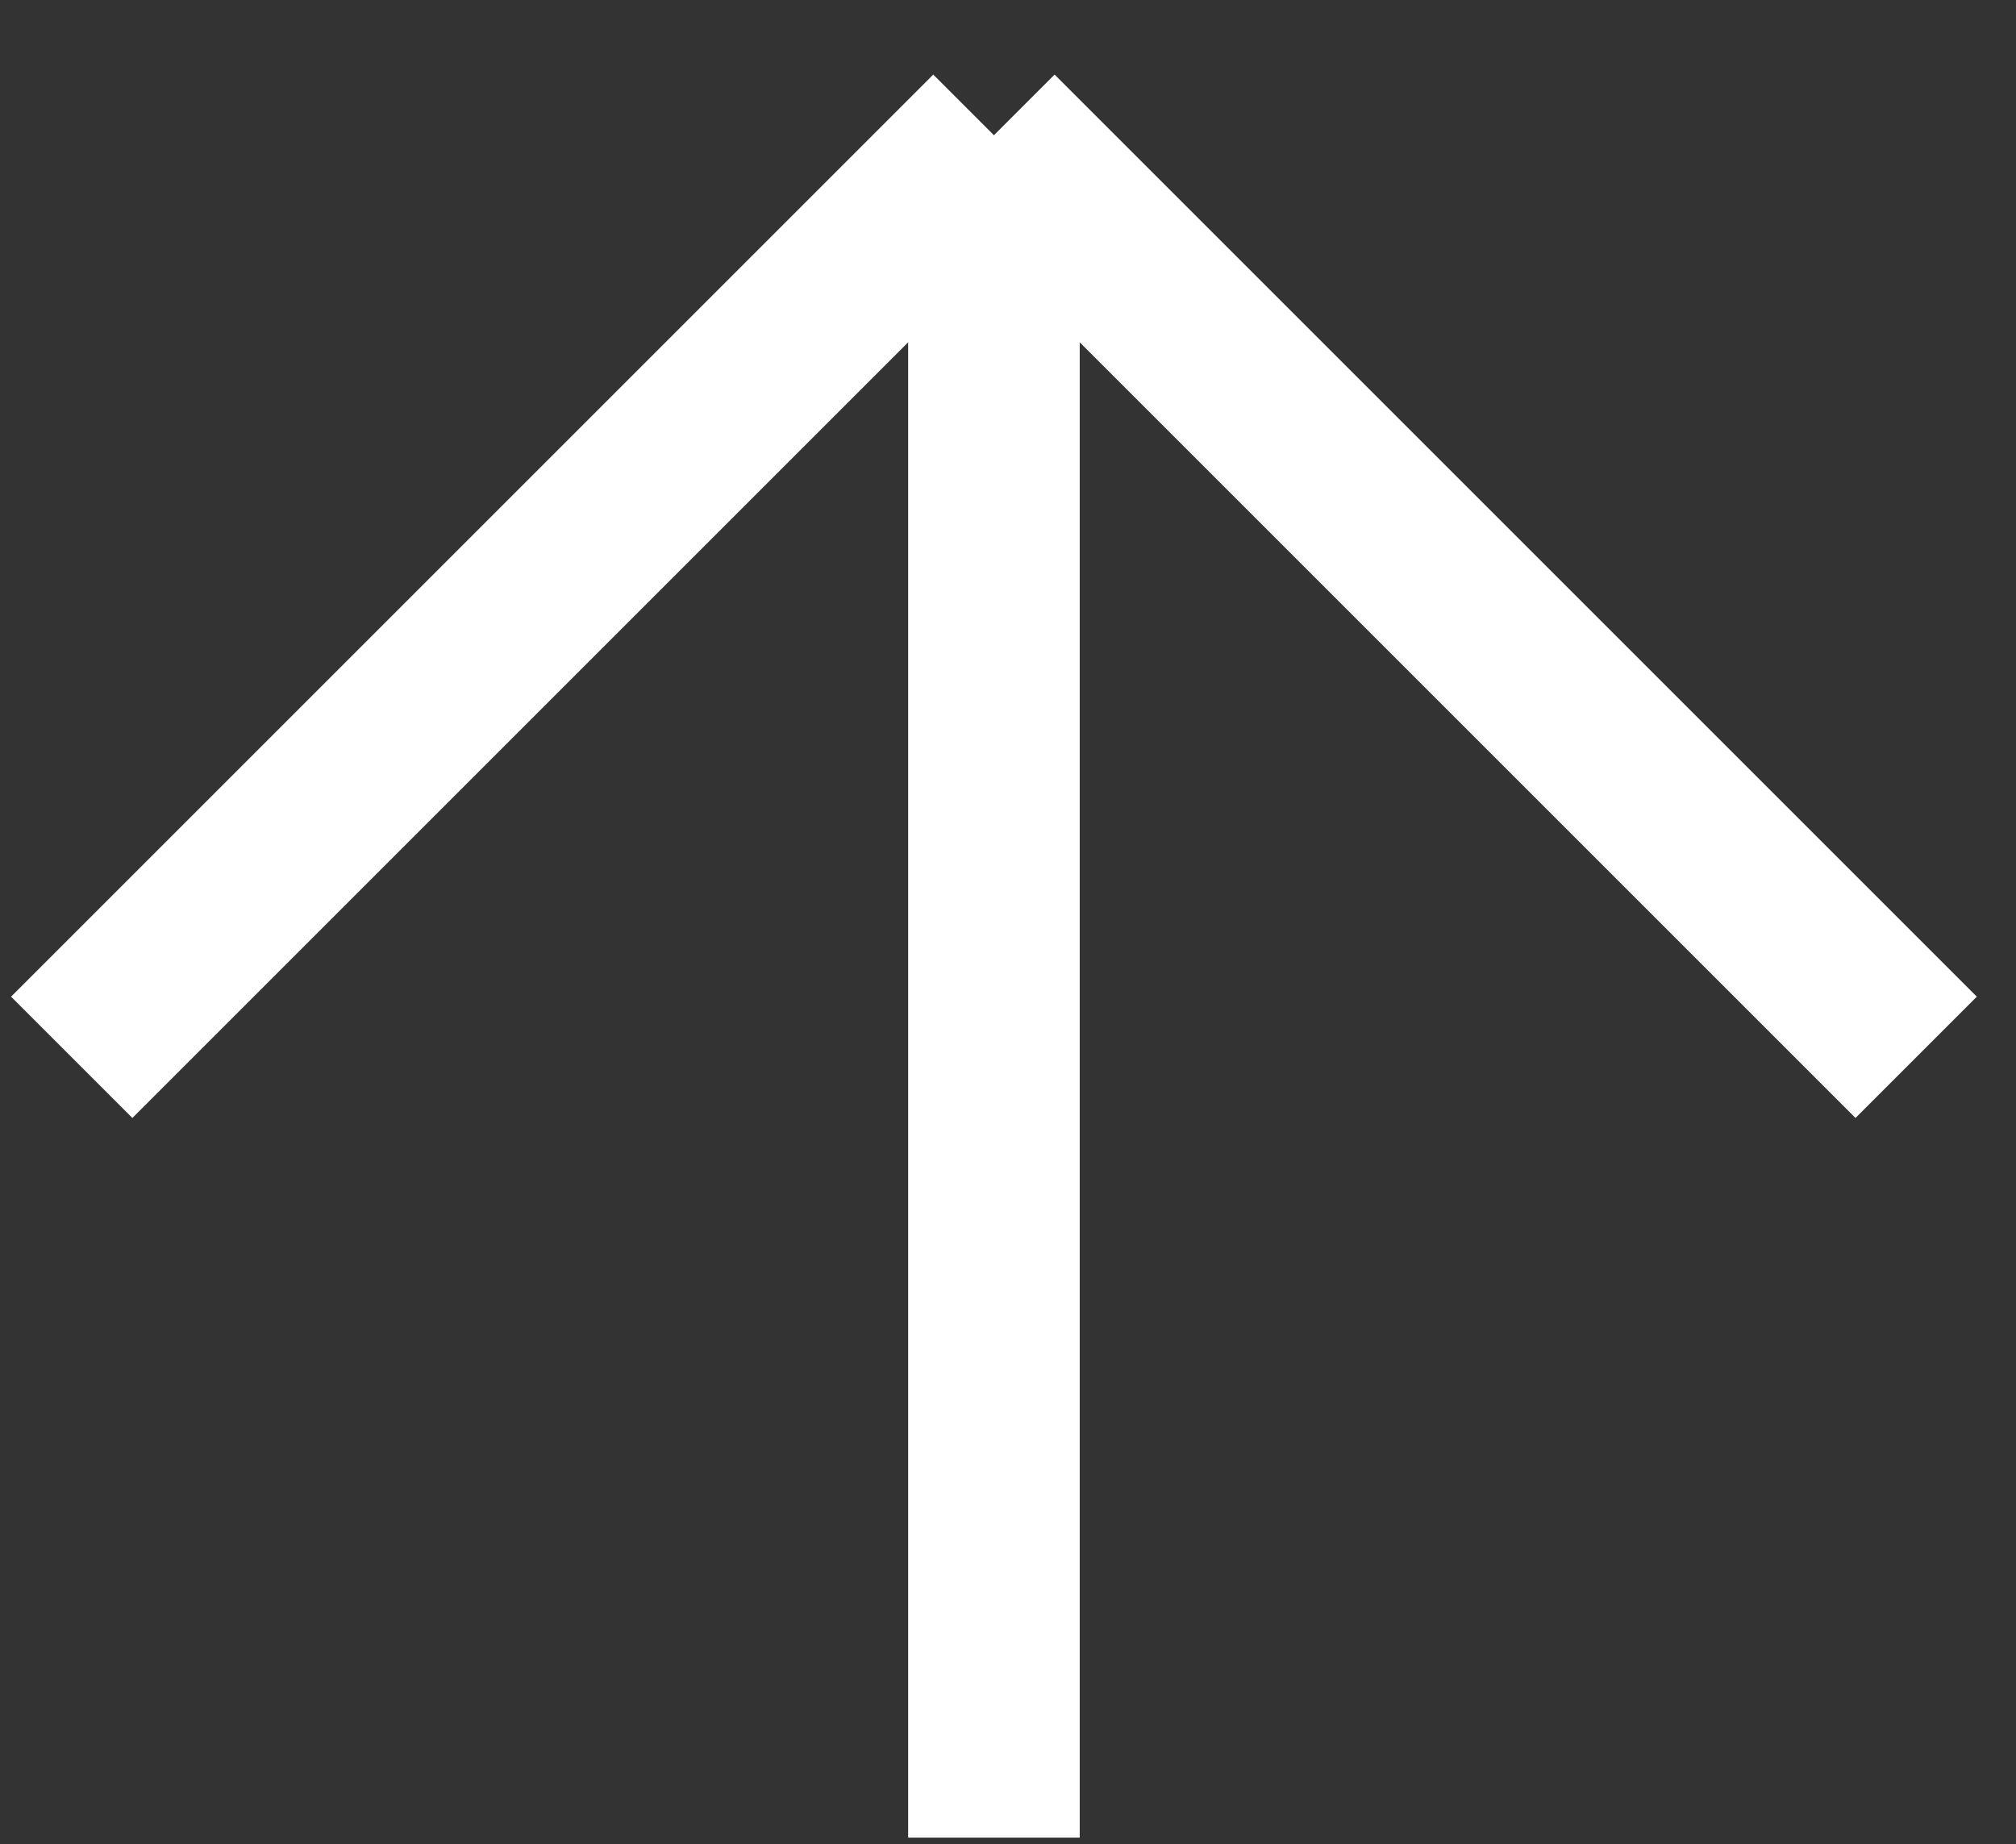 <svg width="47" height="43" viewBox="0 0 47 43" fill="none" xmlns="http://www.w3.org/2000/svg">
<rect x="0" y="0" width="47" height="43" fill="#333333" stroke="none"/>
<path d="M1.672 24.653L23.172 3.153M23.172 3.153L44.672 24.653M23.172 3.153L23.172 42.846" stroke="white" stroke-width="4"/>
</svg>
